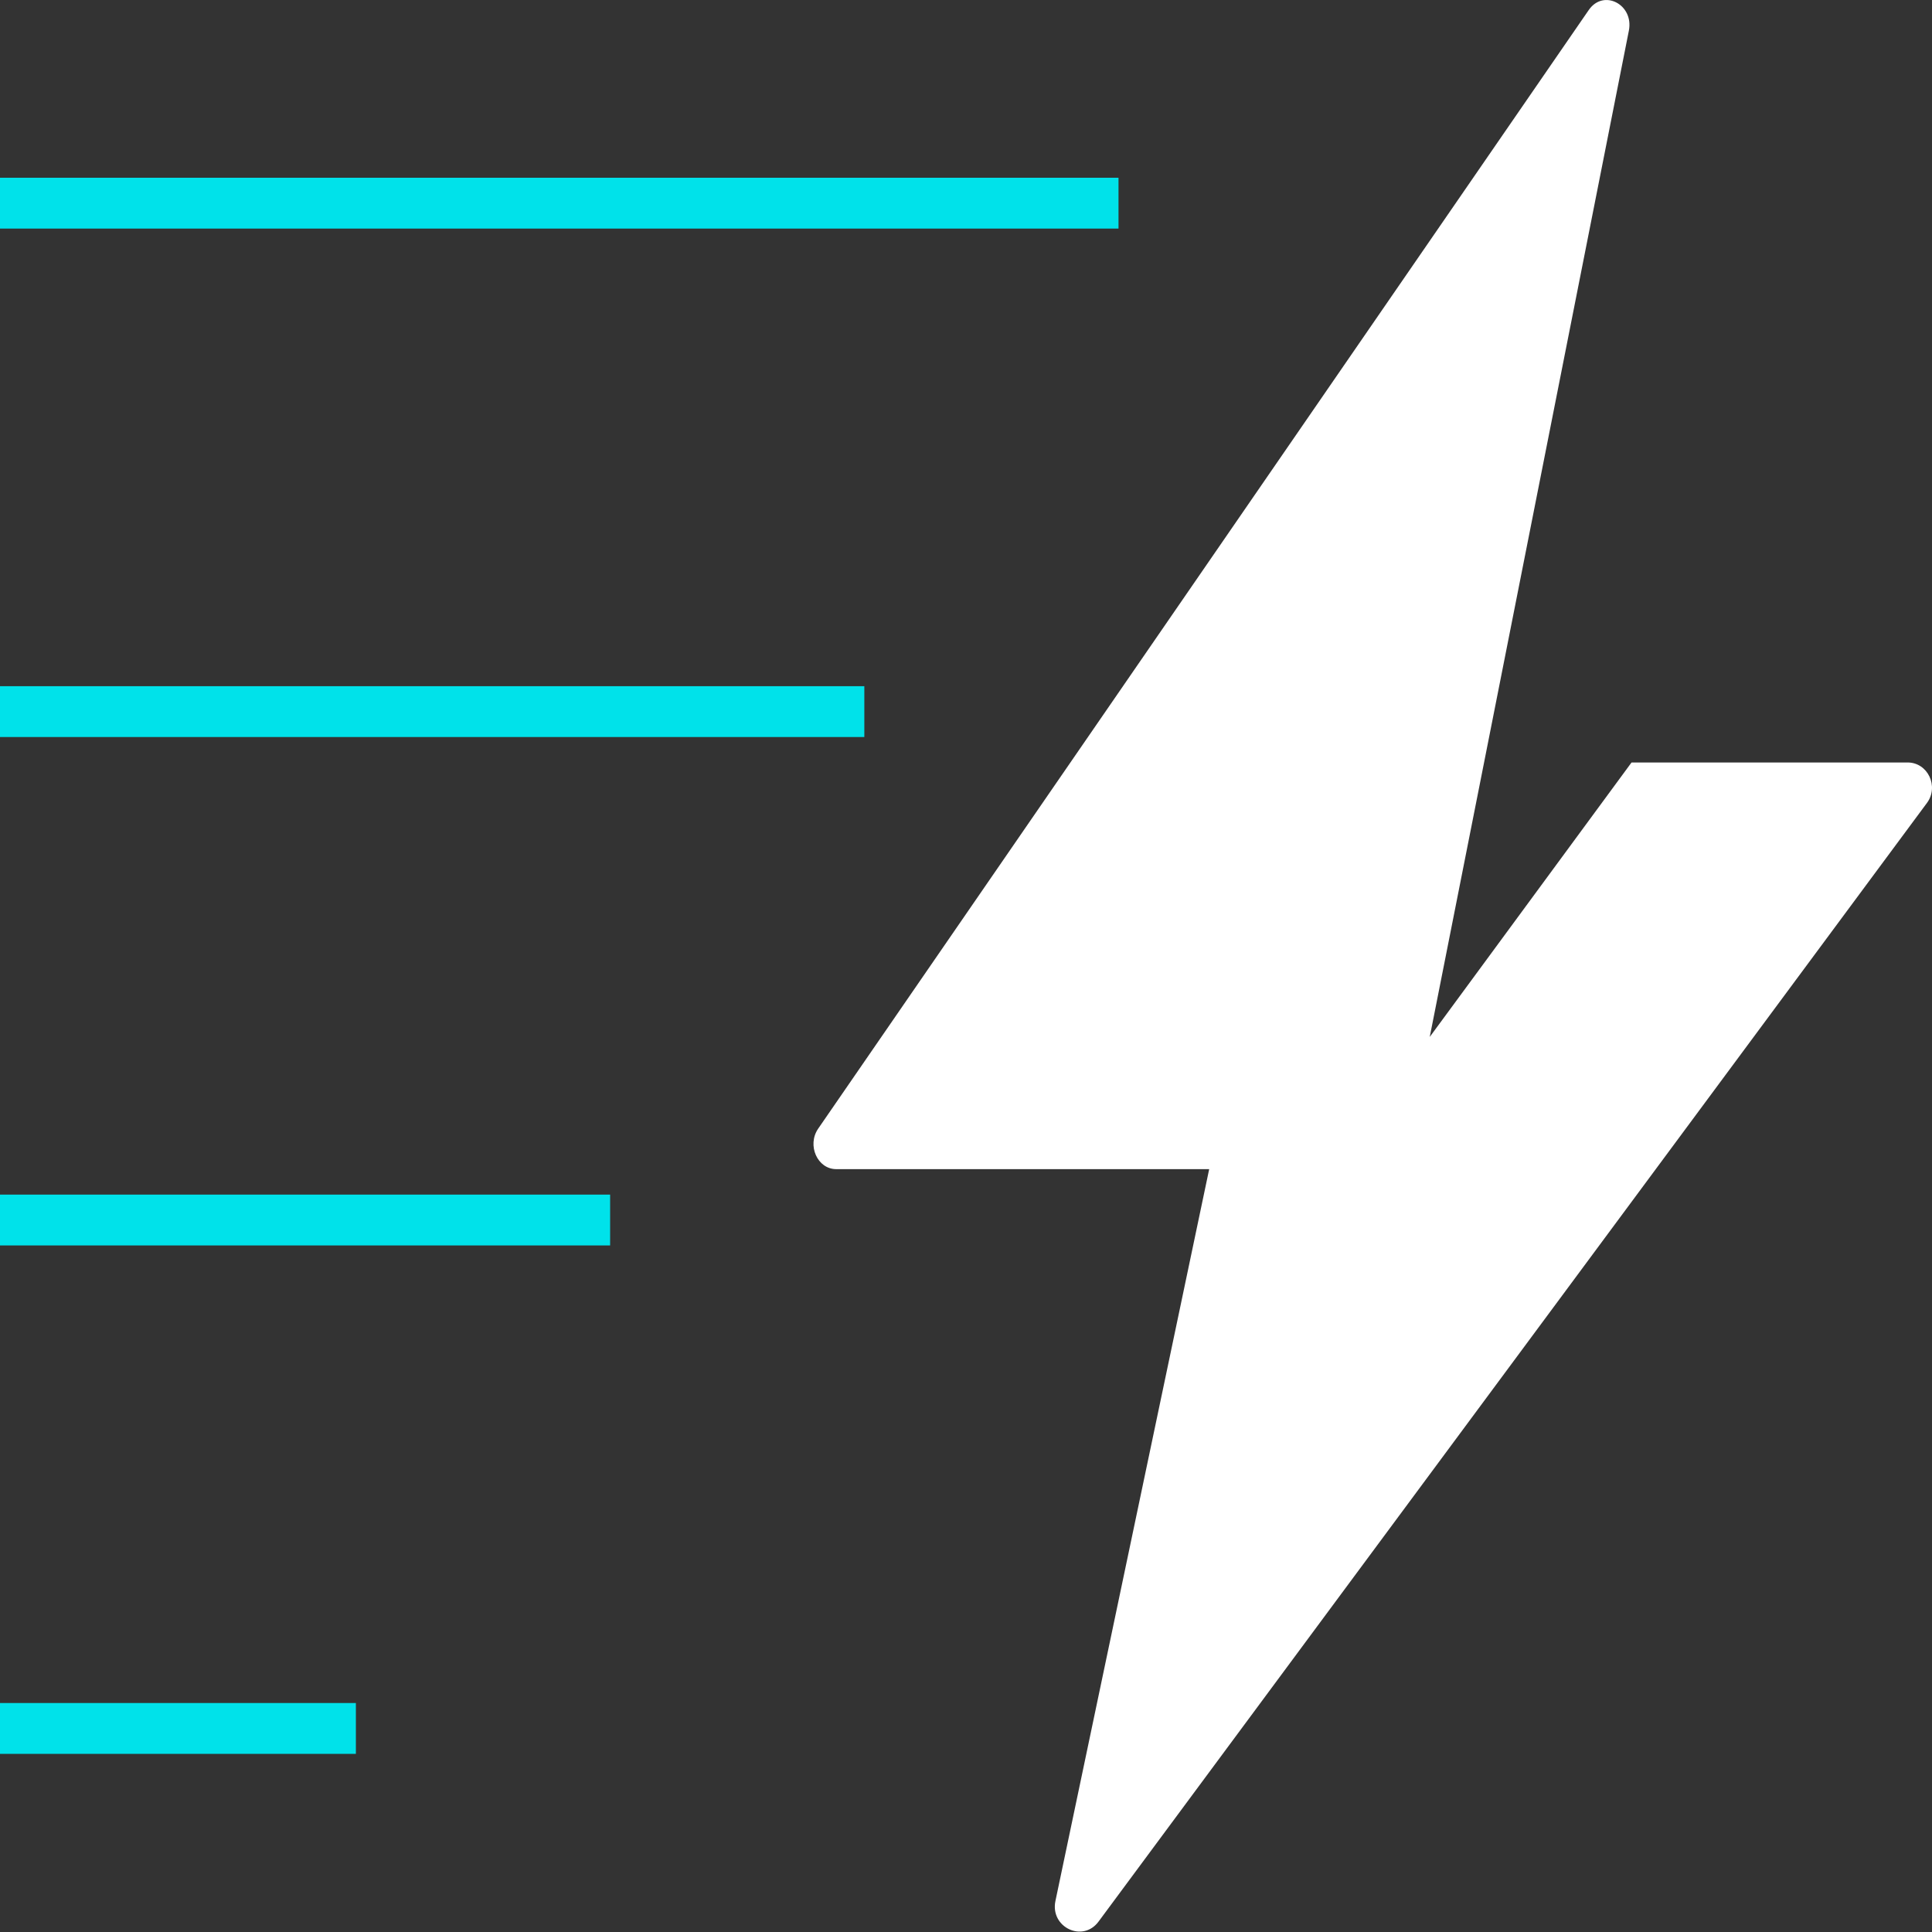 <svg xmlns:xlink="http://www.w3.org/1999/xlink" xmlns="http://www.w3.org/2000/svg" version="1.1" viewBox="0 0 64 64" height="64px" width="64px">
    <rect x="0" y="0" width="64" height="64" fill="#333333" stroke="none"/>
    <title>E59BF6A8-E24B-46EA-8FD4-800445759DD6</title>
    <g fill-rule="evenodd" fill="none" stroke-width="1" stroke="none" id="Design">
        <g transform="translate(-730, -2547)" id="Design---2.1.0-Developers">
            <g transform="translate(730, 2547.001)" id="Group-8">
                <path fill="#FFFFFF" id="Fill-1" d="M54.047,25.257 L47.362,34.349 L47.516,33.572 L49.219,24.969 L53.958,1.016 C54.131,0.144 53.115,-0.379 52.628,0.333 L27.102,37.389 C26.726,37.939 27.079,38.728 27.699,38.728 L40.056,38.728 L34.963,62.969 C34.778,63.841 35.87,64.364 36.392,63.652 L63.834,26.596 C64.238,26.047 63.859,25.257 63.192,25.257 L54.047,25.257 Z"></path>
                <g fill="#00E2EA" transform="translate(0, 5.887)" id="Group">
                    <polygon points="0 1.684 37.052 1.684 37.052 0 0 0" id="Fill-3"></polygon>
                    <polygon points="0 18.527 28.632 18.527 28.632 16.843 0 16.843" id="Fill-5"></polygon>
                    <polygon points="0 35.369 20.211 35.369 20.211 33.685 0 33.685" id="Fill-6"></polygon>
                    <polygon points="0 52.211 11.789 52.211 11.789 50.527 0 50.527" id="Fill-7"></polygon>
                </g>
            </g>
        </g>
    </g>
</svg>